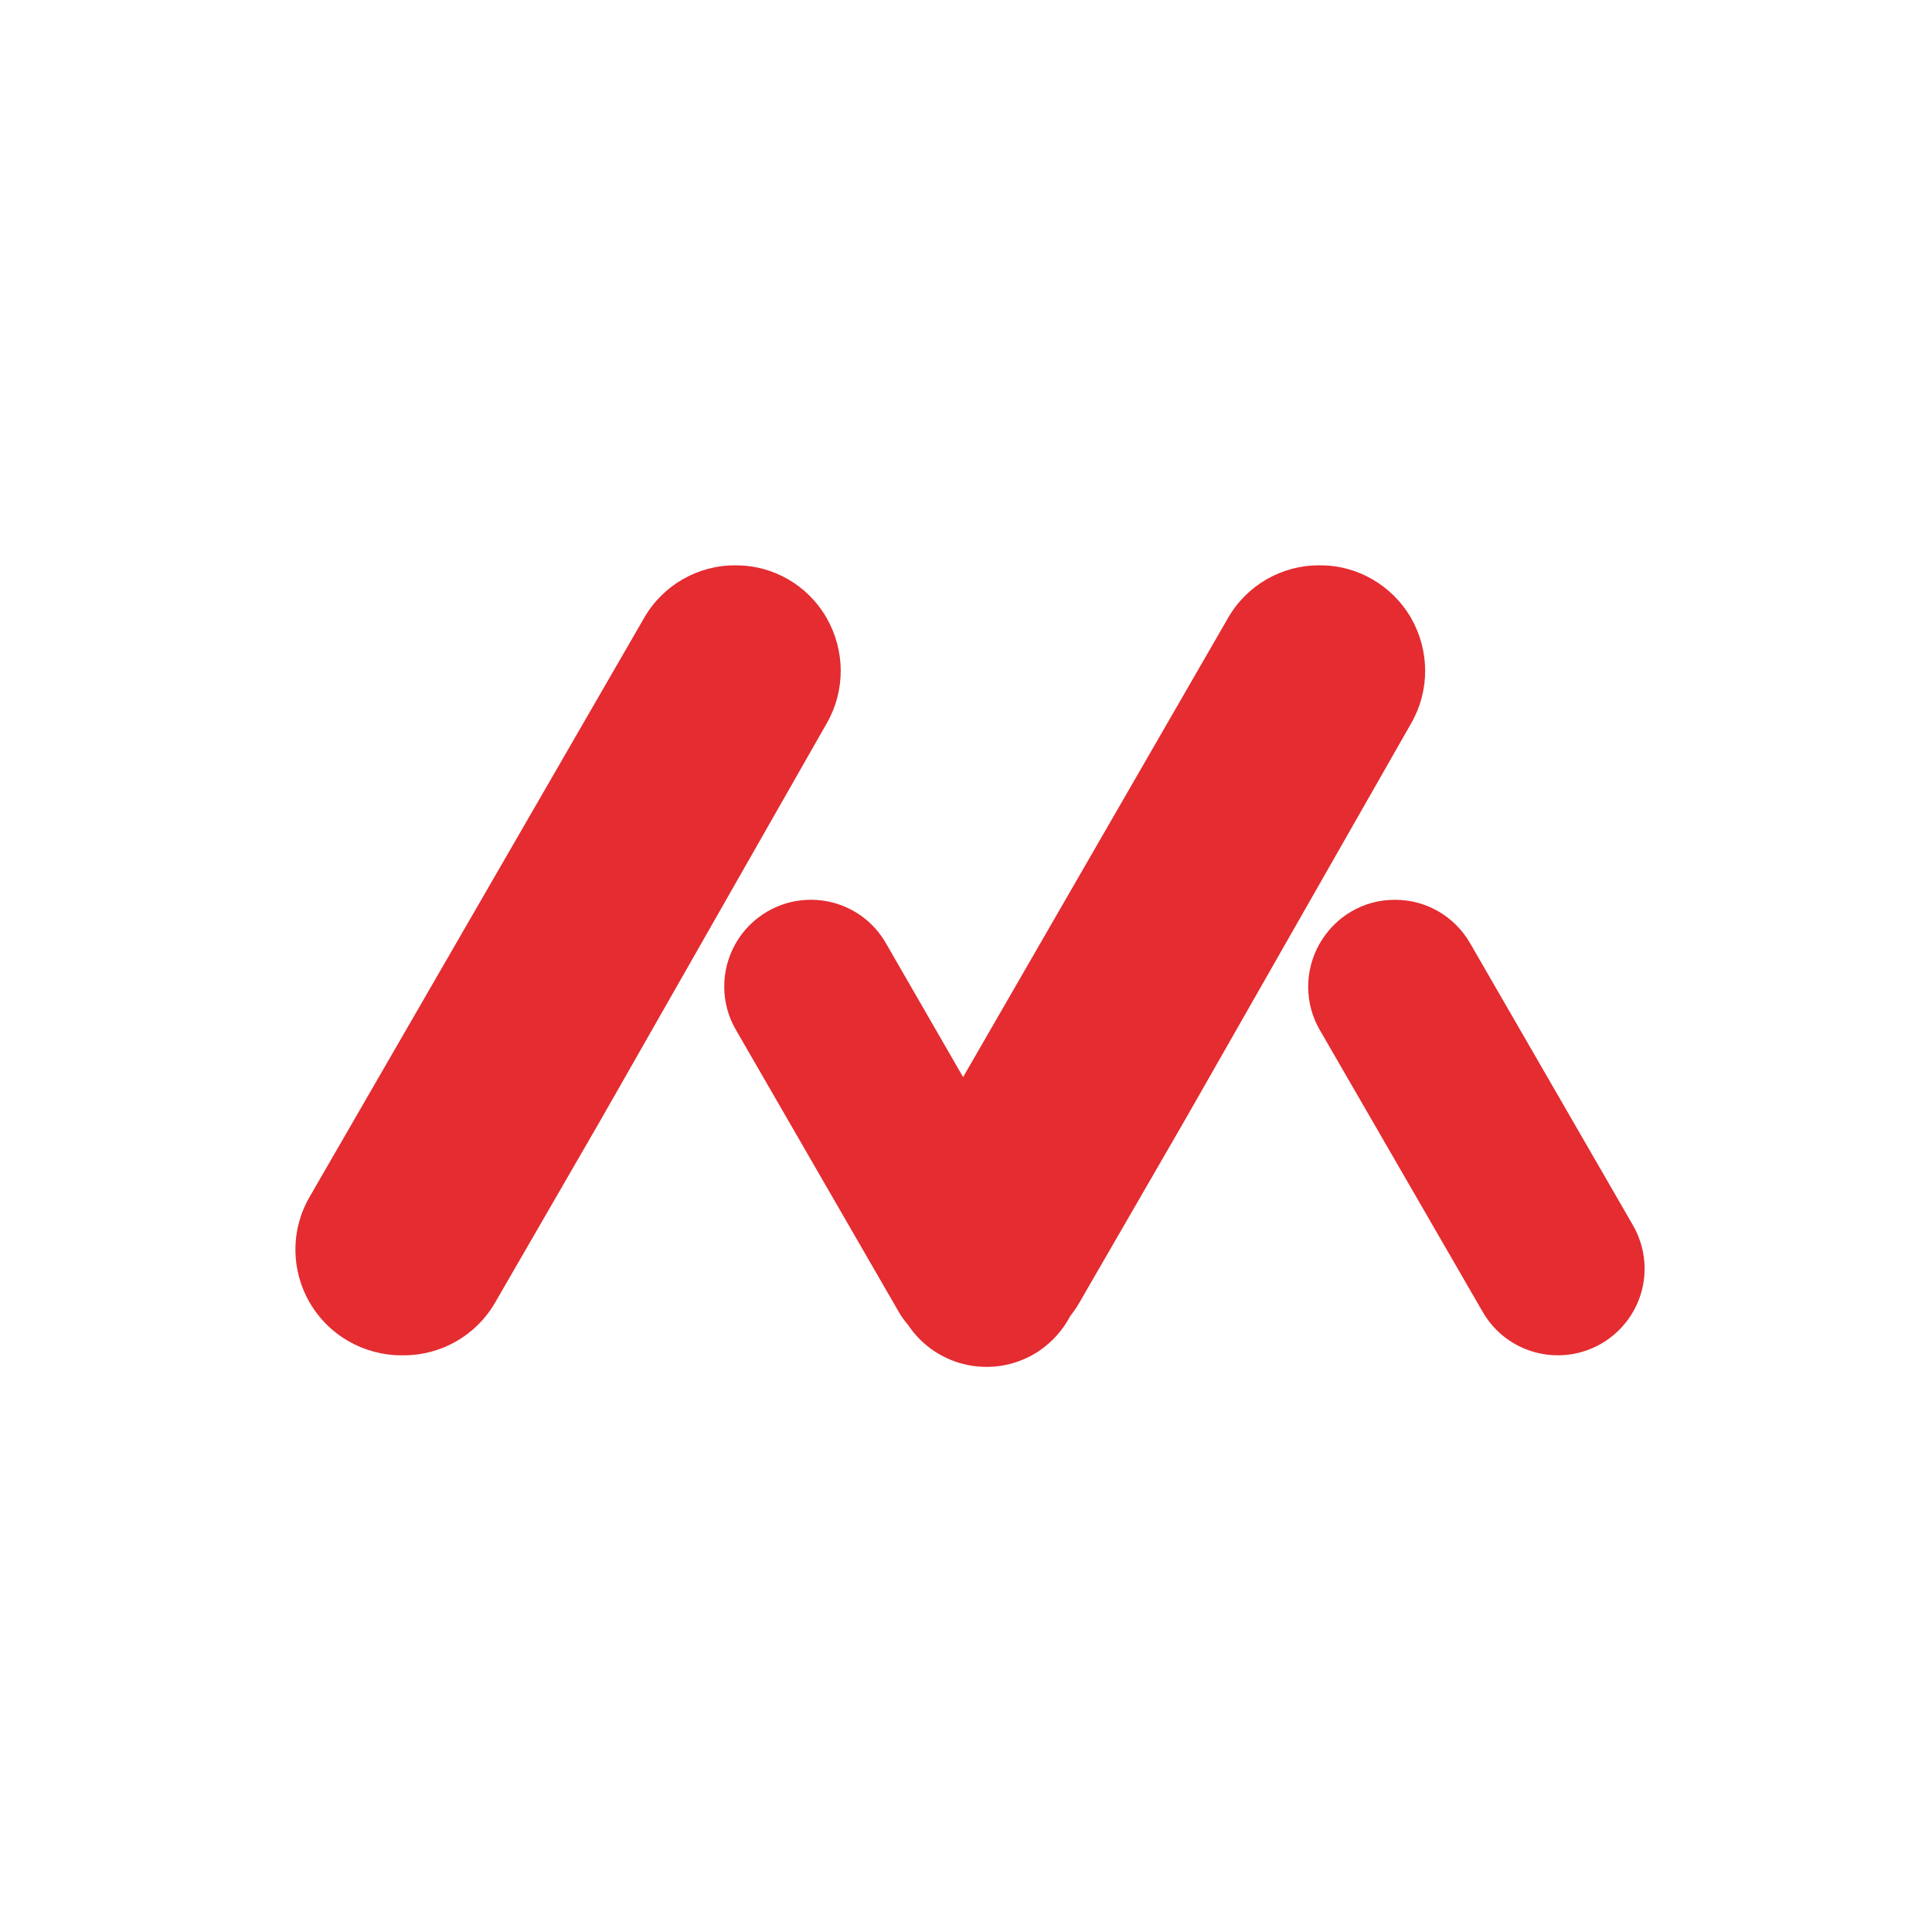 <?xml version="1.0" encoding="utf-8"?>
<!-- Generator: Adobe Illustrator 21.1.0, SVG Export Plug-In . SVG Version: 6.00 Build 0)  -->
<svg version="1.1" id="Layer_1" xmlns="http://www.w3.org/2000/svg" xmlns:xlink="http://www.w3.org/1999/xlink" x="0px" y="0px"
	 viewBox="0 0 800 800" style="enable-background:new 0 0 800 800;" xml:space="preserve">
<style type="text/css">
	.st0{fill:#E42C31;}
	.st1{display:none;}
	.st2{display:inline;fill:#FFFFFF;}
	.st3{enable-background:new    ;}
	.st4{fill:#FFFFFF;}
	.st5{fill:#011627;}
	.st6{fill:#2C3176;}
</style>
<g>
	<g>
		<path class="st0" d="M577.6,372.6c-12.9-0.1-24.8,6.9-31.2,18.2l0,0c-6.3,11.1-6.3,24.7,0.1,35.7L614,543.3
			c6.4,11.1,18.2,17.9,31.1,17.9l0,0c19.8,0,35.9-16.1,35.9-35.9c0-6.3-1.7-12.5-4.8-17.9l-67.5-116.9
			C602.3,379.4,590.4,372.5,577.6,372.6L577.6,372.6z"/>
		<path class="st0" d="M546.3,234.1c-15.6-0.1-30.1,8.3-37.8,21.8L398.8,446l-32-55.5c-9.9-17.2-31.8-23-49-13.1
			c-5.5,3.2-10.1,7.8-13.2,13.3l0,0c-6.3,11.1-6.3,24.7,0.1,35.7l67.5,116.9c1.1,1.9,2.4,3.7,3.8,5.3c11.9,17.9,36.1,22.8,54.1,10.9
			c5.5-3.7,10-8.7,13.1-14.6c1.4-1.8,2.7-3.6,3.8-5.6l43.7-75.6l93.7-164.3c7.7-13.5,7.6-30-0.1-43.5l0,0
			C576.4,242.3,561.9,233.9,546.3,234.1L546.3,234.1z"/>
		<path class="st0" d="M304.5,234.1c-15.6-0.1-30.1,8.3-37.8,21.8L128.2,495.6c-12.1,20.9-4.9,47.6,16,59.7
			c6.6,3.8,14.2,5.9,21.8,5.9h1.2c15.6,0,30-8.3,37.8-21.8l43.7-75.6l93.7-164.4c7.7-13.5,7.6-30-0.1-43.5l0,0
			C334.5,242.3,320.1,234,304.5,234.1L304.5,234.1z"/>
	</g>
</g>
</svg>
